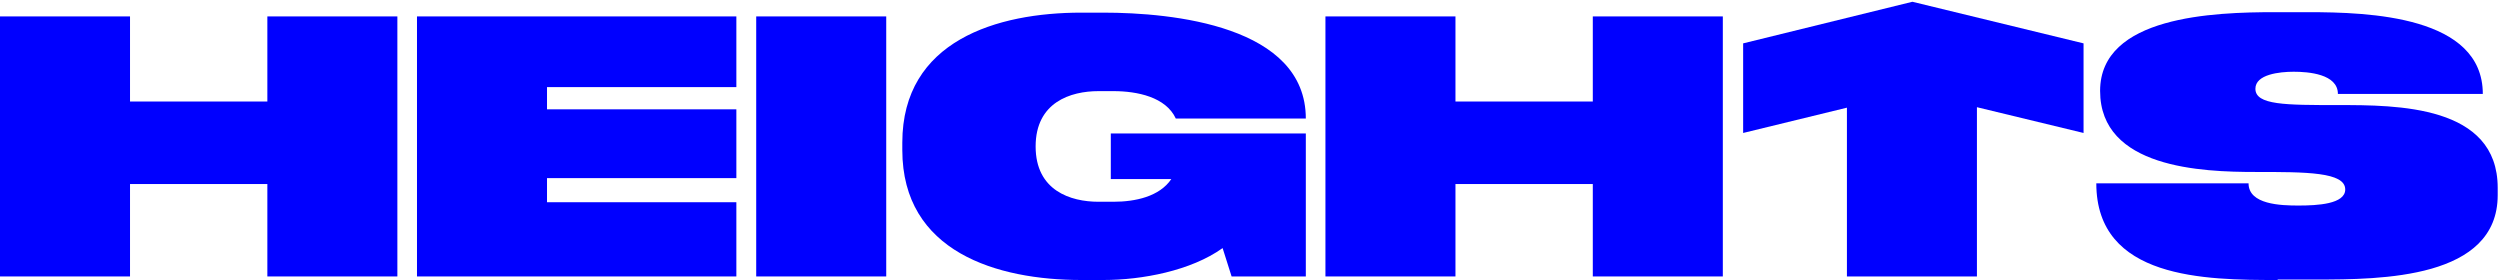 <svg xmlns="http://www.w3.org/2000/svg" fill="none" viewBox="0 0 250 28" height="28" width="250">
<path fill="#0000FF" d="M13.002 27.645H0V1.642H13.002V10.152H26.736V1.642H39.737V27.645H26.736V18.403H13.002V27.645Z"></path>
<path fill="#0000FF" d="M41.699 1.642H73.636V8.711H54.701V10.933H73.636V17.812H54.701V20.223H73.636V27.645H41.699V1.642Z"></path>
<path fill="#0000FF" d="M88.623 1.642V27.645H75.621V1.642H88.623Z"></path>
<path fill="#0000FF" d="M122.261 24.809C119.094 27.078 114.2 28 110.347 28H108.125C99.733 28 90.231 25.211 90.231 14.999V14.266C90.231 4.054 99.733 1.264 108.125 1.264H110.347C117.226 1.264 130.582 2.565 130.582 11.855H117.581C116.588 9.704 113.728 9.113 111.34 9.113H109.851C107.061 9.113 103.563 10.224 103.563 14.644C103.563 19.065 107.061 20.176 109.851 20.176H111.34C113.539 20.176 115.95 19.656 117.132 17.906H111.08V13.344H130.582V27.646H123.16L122.261 24.809Z"></path>
<path fill="#0000FF" d="M145.546 27.645H132.544V1.642H145.546V10.152H159.28V1.642H172.282V27.645H159.28V18.403H145.546V27.645Z"></path>
<path fill="#0000FF" d="M227.763 28C220.553 28 209.631 27.929 209.631 18.332H224.855C224.855 20.459 228.093 20.554 229.843 20.554C231.734 20.554 234.523 20.412 234.523 18.946C234.523 17.197 230.623 17.197 225.54 17.197C220.198 17.197 210.01 16.819 210.01 9.089C210.01 1.595 221.404 1.217 227.479 1.217H230.812C236.911 1.217 248.281 1.595 248.281 9.396H233.79C233.79 7.387 230.812 7.174 229.37 7.174C227.952 7.174 225.54 7.434 225.54 8.876C225.54 10.507 228.543 10.507 233.79 10.507C239.7 10.507 249.77 10.507 249.77 18.781V19.514C249.77 27.882 238.14 27.953 231.616 27.953H227.763V28Z"></path>
<path fill="#0000FF" d="M208.355 4.337L191.24 0.177L174.314 4.337V13.297L184.692 10.767V27.645H197.693V10.72L208.355 13.297V4.337Z"></path>
</svg>
